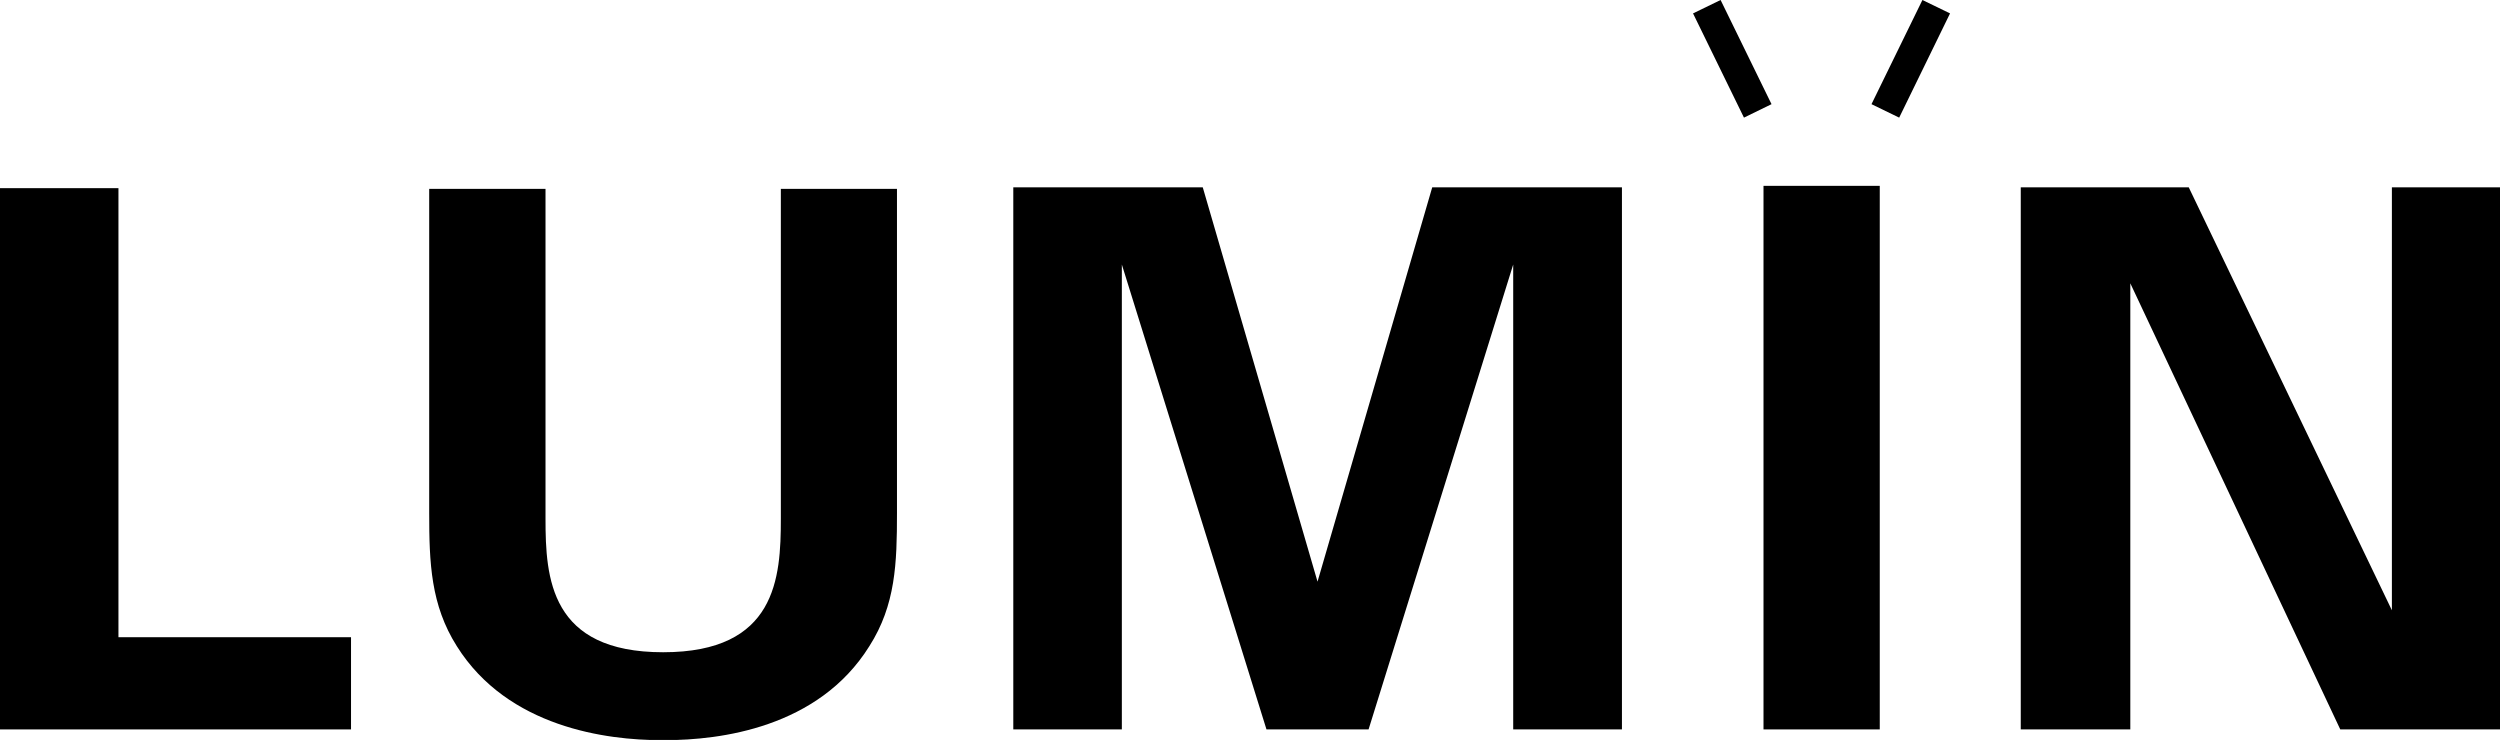 <svg xmlns="http://www.w3.org/2000/svg" viewBox="0 0 399.12 118.13"><defs><style>.cls-1{fill:#000;}</style></defs><title>Asset 1</title><g id="Layer_2" data-name="Layer 2"><g id="Layer_1-2" data-name="Layer 1"><polygon class="cls-1" points="18.91 30.04 0 30.04 0 116.45 56.04 116.45 56.04 101.73 18.91 101.73 18.91 30.04"/><path class="cls-1" d="M124.66,82.82c0,9.46-.72,21.31-18.79,21.31S87.09,92.28,87.09,82.82V30.15H68.52V81.87c0,8,.25,14.71,4.41,21.29,8.15,13,24,15,32.57,15h.74c8.6,0,24.41-1.92,32.55-15,4.2-6.58,4.41-13.27,4.41-21.29V30.15H124.66Z"/><polygon class="cls-1" points="381.86 29.91 381.86 97.43 349.43 29.91 322.61 29.91 322.61 116.45 340.1 116.45 340.1 45.23 373.62 116.45 399.12 116.45 399.12 29.91 381.86 29.91"/><rect class="cls-1" x="281.54" y="29.67" width="18.56" height="86.78"/><polygon class="cls-1" points="274.69 0 270.29 2.14 278.42 18.78 282.82 16.63 274.69 0"/><polygon class="cls-1" points="298.78 16.63 303.2 18.78 311.32 2.14 306.91 0 298.78 16.63"/><polygon class="cls-1" points="210.34 92.86 192.02 29.91 161.77 29.91 161.77 116.45 179.1 116.45 179.1 42.23 202.19 116.45 218.49 116.45 241.58 42.23 241.58 116.45 258.94 116.45 258.94 29.91 228.65 29.91 210.34 92.86"/></g></g></svg>